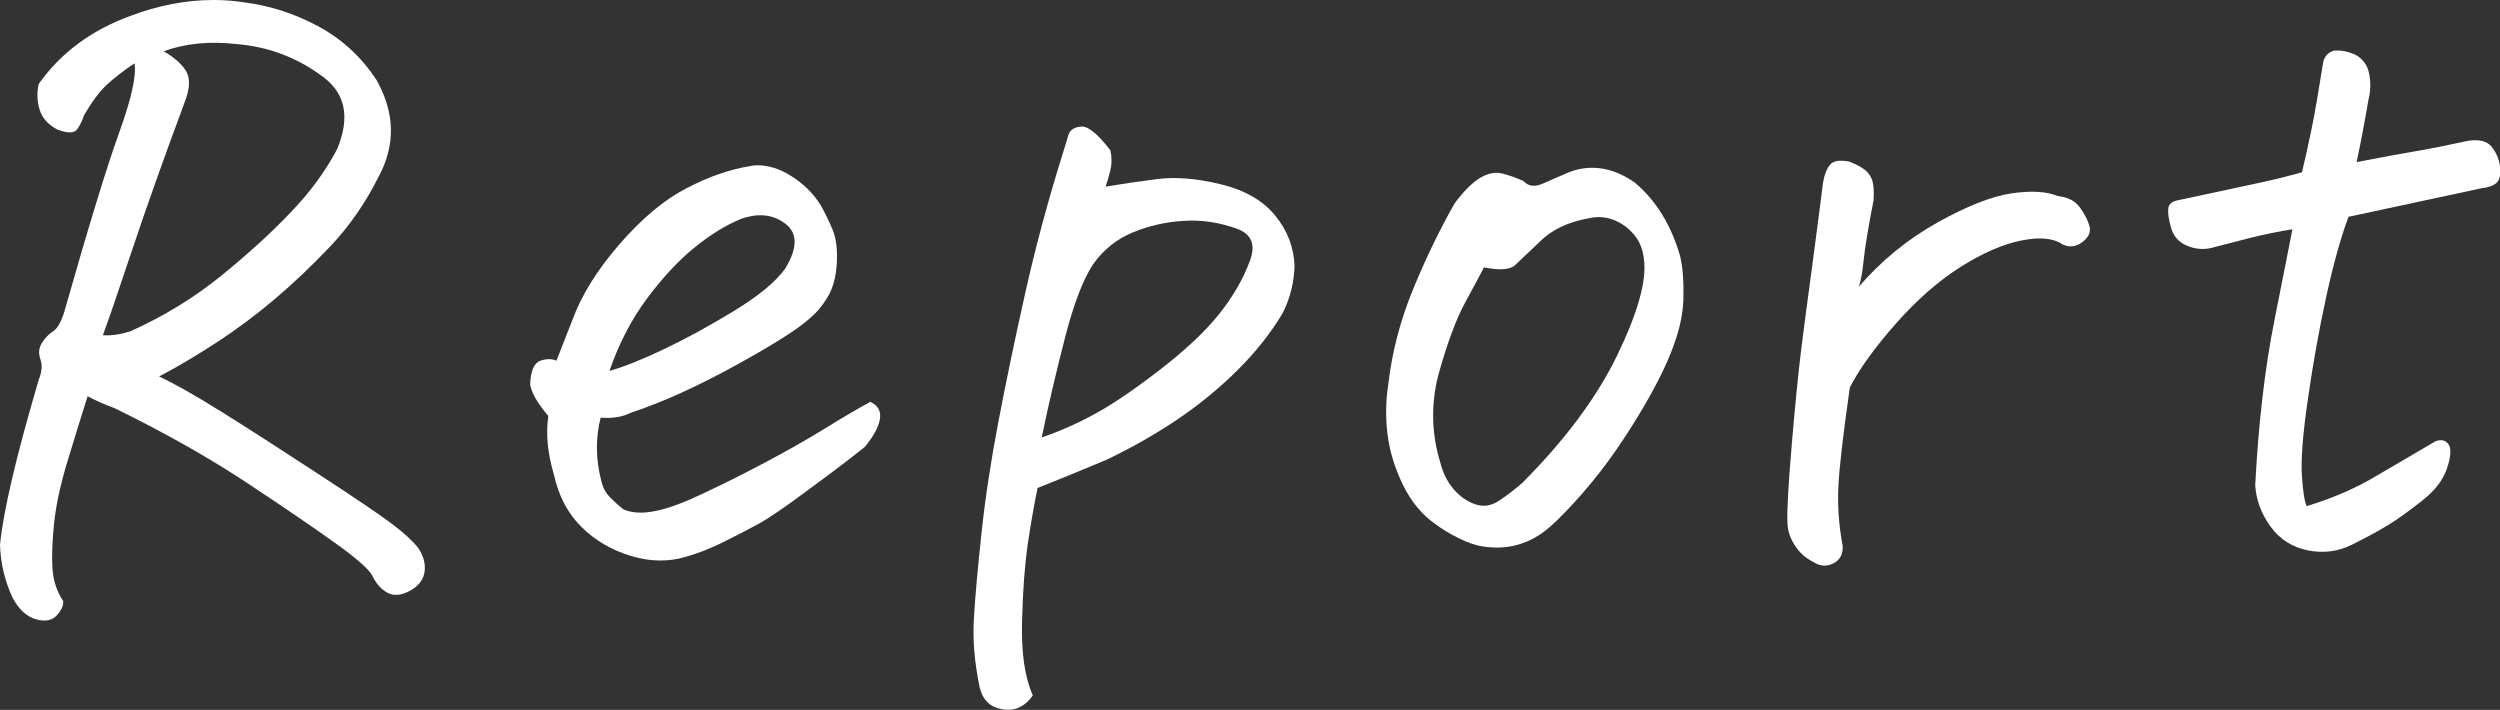 <?xml version="1.0" encoding="UTF-8"?><svg id="_レイヤー_2" xmlns="http://www.w3.org/2000/svg" viewBox="0 0 219.17 62.23"><rect x="0" y="0" width="219.17" height="62.23" fill="#333333" stroke="none"/><defs><style>.cls-1{fill:#fff;}</style></defs><g id="_デザイン"><path class="cls-1" d="m13.94,33c1.39.65,3.22,1.69,5.51,3.12,2.29,1.43,5.1,3.24,8.42,5.41,3.33,2.17,5.51,3.65,6.55,4.44,1.04.79,1.79,1.48,2.25,2.08.46.69.65,1.39.55,2.08s-.52,1.25-1.28,1.66c-.76.42-1.42.47-1.98.17-.55-.3-.99-.8-1.32-1.49-.28-.55-1.35-1.5-3.22-2.84-1.87-1.34-4.46-3.11-7.77-5.3-3.31-2.19-7.18-4.38-11.61-6.55-.88-.32-1.66-.67-2.36-1.04-.6,1.9-1.2,3.84-1.8,5.82-.6,1.99-.98,3.77-1.14,5.34-.16,1.57-.21,2.89-.14,3.95.07,1.06.38,2.01.94,2.84.04.37-.14.79-.55,1.25-.42.46-1.03.58-1.84.35-.81-.23-1.49-.86-2.04-1.87-.69-1.48-1.06-3.03-1.11-4.65.28-2.91,1.41-7.74,3.4-14.49.28-.69.32-1.29.14-1.8-.18-.51-.14-.98.14-1.42.28-.44.6-.77.97-1.01.37-.23.69-.79.97-1.66,2.13-7.49,3.73-12.73,4.82-15.74,1.08-3,1.54-5.04,1.35-6.1-1.02.69-1.84,1.33-2.46,1.91-.62.58-1.28,1.47-1.98,2.67-.14.46-.34.87-.59,1.21s-.82.36-1.7.03c-.83-.42-1.36-1.01-1.59-1.77-.23-.76-.25-1.51-.07-2.25,1.94-2.73,4.62-4.71,8.04-5.96,2.45-.92,4.88-1.39,7.28-1.39.92,0,1.83.07,2.7.21,2.22.28,4.37.97,6.45,2.08s3.79,2.68,5.13,4.71c1.62,2.87,1.69,5.69.21,8.46-1.16,2.31-2.55,4.33-4.19,6.07-1.64,1.73-3.28,3.29-4.92,4.68s-3.33,2.65-5.06,3.78c-1.73,1.13-3.43,2.14-5.1,3.02Zm.42-28.5c.88.51,1.51,1.06,1.91,1.66.39.6.4,1.43.03,2.5-1.94,5.22-3.51,9.64-4.71,13.24s-2.06,6.1-2.57,7.49c.74.05,1.55-.07,2.43-.35,2.96-1.34,5.63-2.98,8.01-4.92,2.38-1.94,4.38-3.77,6-5.48,1.66-1.71,3.03-3.56,4.09-5.55,1.2-2.87.72-5.04-1.46-6.52-2.17-1.57-4.6-2.47-7.28-2.7-2.4-.28-4.55-.07-6.45.62Z"/><path class="cls-1" d="m48.78,31.62c.18-.46.65-1.64,1.39-3.54.79-2.17,2.16-4.39,4.13-6.66,1.96-2.26,3.93-3.91,5.89-4.92,1.96-1.02,3.82-1.66,5.58-1.94.18-.05.39-.07.62-.07.97,0,1.94.3,2.91.9,1.11.69,1.99,1.55,2.63,2.57.42.74.77,1.48,1.08,2.22.3.74.42,1.71.35,2.91-.07,1.2-.34,2.18-.8,2.95-.46.76-.95,1.35-1.46,1.77-.97.93-3.16,2.32-6.55,4.19-3.4,1.87-6.48,3.27-9.26,4.19-.74.37-1.62.51-2.63.42-.46,1.8-.44,3.67.07,5.62.14.55.4,1.03.8,1.42.39.39.77.73,1.14,1.01.65.28,1.44.35,2.39.21.95-.14,2.11-.51,3.5-1.11,1.94-.88,3.99-1.88,6.14-3.02,2.15-1.13,4.01-2.18,5.58-3.15,1.57-.97,2.91-1.76,4.02-2.36.69.32.97.84.83,1.56-.14.72-.58,1.51-1.32,2.39-1.2.97-2.84,2.22-4.92,3.74-2.04,1.53-3.53,2.54-4.47,3.05-.95.51-1.95,1.03-3.02,1.56-1.06.53-2.15.96-3.26,1.28-1.53.46-3.13.44-4.82-.07-1.69-.51-3.13-1.35-4.33-2.53s-2.01-2.71-2.43-4.61c-.55-1.85-.72-3.56-.49-5.13-.97-1.15-1.5-2.08-1.59-2.77.04-1.2.35-1.89.9-2.08.55-.18,1.02-.18,1.39,0Zm4.65.9c1.29-.37,2.89-1.01,4.78-1.91s3.93-2.01,6.1-3.33,3.67-2.55,4.51-3.71c1.11-1.8,1.12-3.12.04-3.95-1.09-.83-2.39-.97-3.92-.42-1.34.55-2.7,1.4-4.09,2.53-1.39,1.13-2.76,2.61-4.13,4.44-1.36,1.83-2.46,3.94-3.29,6.34Z"/><path class="cls-1" d="m90.55,60.95c-.37.55-.83.94-1.39,1.14s-1.18.18-1.87-.07c-.69-.25-1.16-.82-1.39-1.7-.46-2.17-.64-4.21-.52-6.1.11-1.9.33-4.37.66-7.42.32-3.05.82-6.33,1.49-9.85.67-3.51,1.46-7.28,2.36-11.3.9-4.02,1.98-8.02,3.22-12,.23-.74.42-1.34.55-1.8.14-.46.53-.72,1.18-.76.6,0,1.43.69,2.5,2.08.14.6.14,1.19,0,1.77-.14.58-.28,1.05-.42,1.42,1.39-.23,2.89-.45,4.51-.66,1.62-.21,3.48-.06,5.58.45,2.1.51,3.7,1.42,4.78,2.74s1.65,2.81,1.7,4.47c-.05,1.43-.39,2.8-1.04,4.09-1.02,1.71-2.31,3.35-3.88,4.92-1.57,1.57-3.31,3.01-5.2,4.3-1.9,1.29-4,2.5-6.31,3.61-2.08.88-4.11,1.71-6.1,2.5-.32,1.57-.61,3.24-.87,4.99-.25,1.76-.42,4-.49,6.73-.07,2.73.24,4.88.94,6.45Zm.76-22.6c1.53-.51,3.07-1.19,4.65-2.05,1.57-.85,3.48-2.15,5.72-3.88s3.98-3.36,5.2-4.89c1.22-1.53,2.14-3.12,2.74-4.78.46-1.34.07-2.24-1.18-2.7-1.53-.55-3.08-.79-4.65-.69-1.57.09-3.06.43-4.47,1.01-1.41.58-2.58,1.51-3.5,2.81-.88,1.34-1.7,3.49-2.46,6.45-.76,2.96-1.45,5.87-2.04,8.74Z"/><path class="cls-1" d="m136.34,45.76c-1.8,1.8-3.91,2.52-6.31,2.15-.65-.09-1.36-.34-2.15-.73s-1.46-.8-2.01-1.21c-1.2-.83-2.16-1.99-2.88-3.47-.72-1.48-1.17-2.96-1.35-4.44-.18-1.48-.16-2.93.07-4.37.32-2.82,1.05-5.6,2.18-8.35,1.13-2.75,2.35-5.26,3.64-7.52.79-1.06,1.53-1.8,2.22-2.22s1.35-.54,1.98-.38c.62.16,1.24.38,1.84.66.42.46.98.53,1.7.21.72-.32,1.35-.6,1.91-.83.79-.37,1.59-.55,2.43-.55,1.25,0,2.5.44,3.74,1.32,1.85,1.57,3.17,3.72,3.95,6.45.23.97.32,2.24.28,3.81-.05,1.57-.52,3.37-1.42,5.41-.9,2.03-2.21,4.35-3.92,6.93-1.71,2.59-3.67,4.97-5.89,7.14Zm-6.24-22.33c-.28.55-.82,1.57-1.63,3.05-.81,1.48-1.61,3.63-2.39,6.45-.65,2.59-.58,5.15.21,7.7.23.88.61,1.63,1.14,2.25.53.62,1.15,1.06,1.87,1.32.72.25,1.41.16,2.08-.28.67-.44,1.35-.96,2.05-1.56,3.79-3.79,6.59-7.56,8.39-11.3s2.57-6.54,2.29-8.39c-.09-.83-.38-1.54-.87-2.11-.49-.58-1.08-1.01-1.77-1.28s-1.43-.32-2.22-.14c-1.76.32-3.16.98-4.19,1.98-1.04.99-1.78,1.7-2.22,2.11-.44.42-1.35.49-2.74.21Z"/><path class="cls-1" d="m162.93,25.17c1.99-2.31,4.29-4.19,6.9-5.65,2.61-1.46,4.78-2.31,6.52-2.57,1.73-.25,3.08-.17,4.06.24.88.09,1.53.43,1.94,1.01.42.58.69,1.12.83,1.63.14.51-.07.97-.62,1.39s-1.13.49-1.73.21c-.79-.55-1.99-.67-3.61-.35-1.62.32-3.4,1.1-5.34,2.32-1.94,1.23-3.84,2.89-5.69,4.99-1.85,2.1-3.19,3.96-4.02,5.58-.6,4.21-.94,7.14-1.01,8.81s.06,3.35.38,5.06c.05.74-.23,1.26-.83,1.56-.6.3-1.2.24-1.8-.17-.65-.32-1.18-.81-1.59-1.46s-.62-1.32-.62-2.01c-.05-.97.08-3.23.38-6.79.3-3.56.58-6.34.83-8.35.25-2.01.54-4.22.87-6.62.32-2.4.67-5.06,1.04-7.97.14-.83.39-1.41.76-1.73.23-.14.49-.21.76-.21.23,0,.48.02.76.07.6.23,1.06.47,1.39.73.32.25.54.58.66.97.11.39.15.96.1,1.7-.46,2.36-.75,4.11-.87,5.27-.12,1.16-.27,1.94-.45,2.36Z"/><path class="cls-1" d="m205.89,19c-.69,1.85-1.35,4.23-1.98,7.14s-1.16,5.88-1.59,8.91c-.44,3.03-.61,5.23-.52,6.62s.23,2.29.42,2.7c2.17-.65,4.18-1.51,6.03-2.6,1.85-1.09,3.61-2.11,5.27-3.09.51-.18.89-.09,1.14.28.25.37.21,1.07-.14,2.11s-1.1,2-2.25,2.88c-1.11.88-2.08,1.57-2.91,2.08-.83.51-1.9,1.09-3.19,1.73-1.2.6-2.49.76-3.85.49-1.36-.28-2.45-.97-3.26-2.08s-1.26-2.31-1.35-3.61c.28-5.41.84-10.26,1.7-14.56.85-4.3,1.38-6.93,1.56-7.9-1.2.19-2.44.44-3.71.76-1.27.32-2.44.62-3.5.9-.69.14-1.39.06-2.08-.24-.69-.3-1.14-.82-1.35-1.56-.21-.74-.29-1.31-.24-1.7.04-.39.37-.63.97-.73l7.14-1.53c1.29-.28,2.5-.58,3.61-.9.28-1.15.55-2.4.83-3.74.28-1.34.62-3.33,1.04-5.96.14-.51.46-.83.97-.97h.35c.42,0,.9.12,1.46.35.69.37,1.11.95,1.25,1.73.14.79.11,1.53-.07,2.22-.32,1.9-.67,3.72-1.04,5.48,2.17-.42,3.93-.74,5.27-.97,1.34-.23,2.84-.53,4.51-.9.97-.14,1.65.03,2.05.52.39.49.63,1.03.73,1.63.09.6.04,1.06-.17,1.39-.21.32-.68.53-1.42.62l-11.65,2.5Z"/></g></svg>